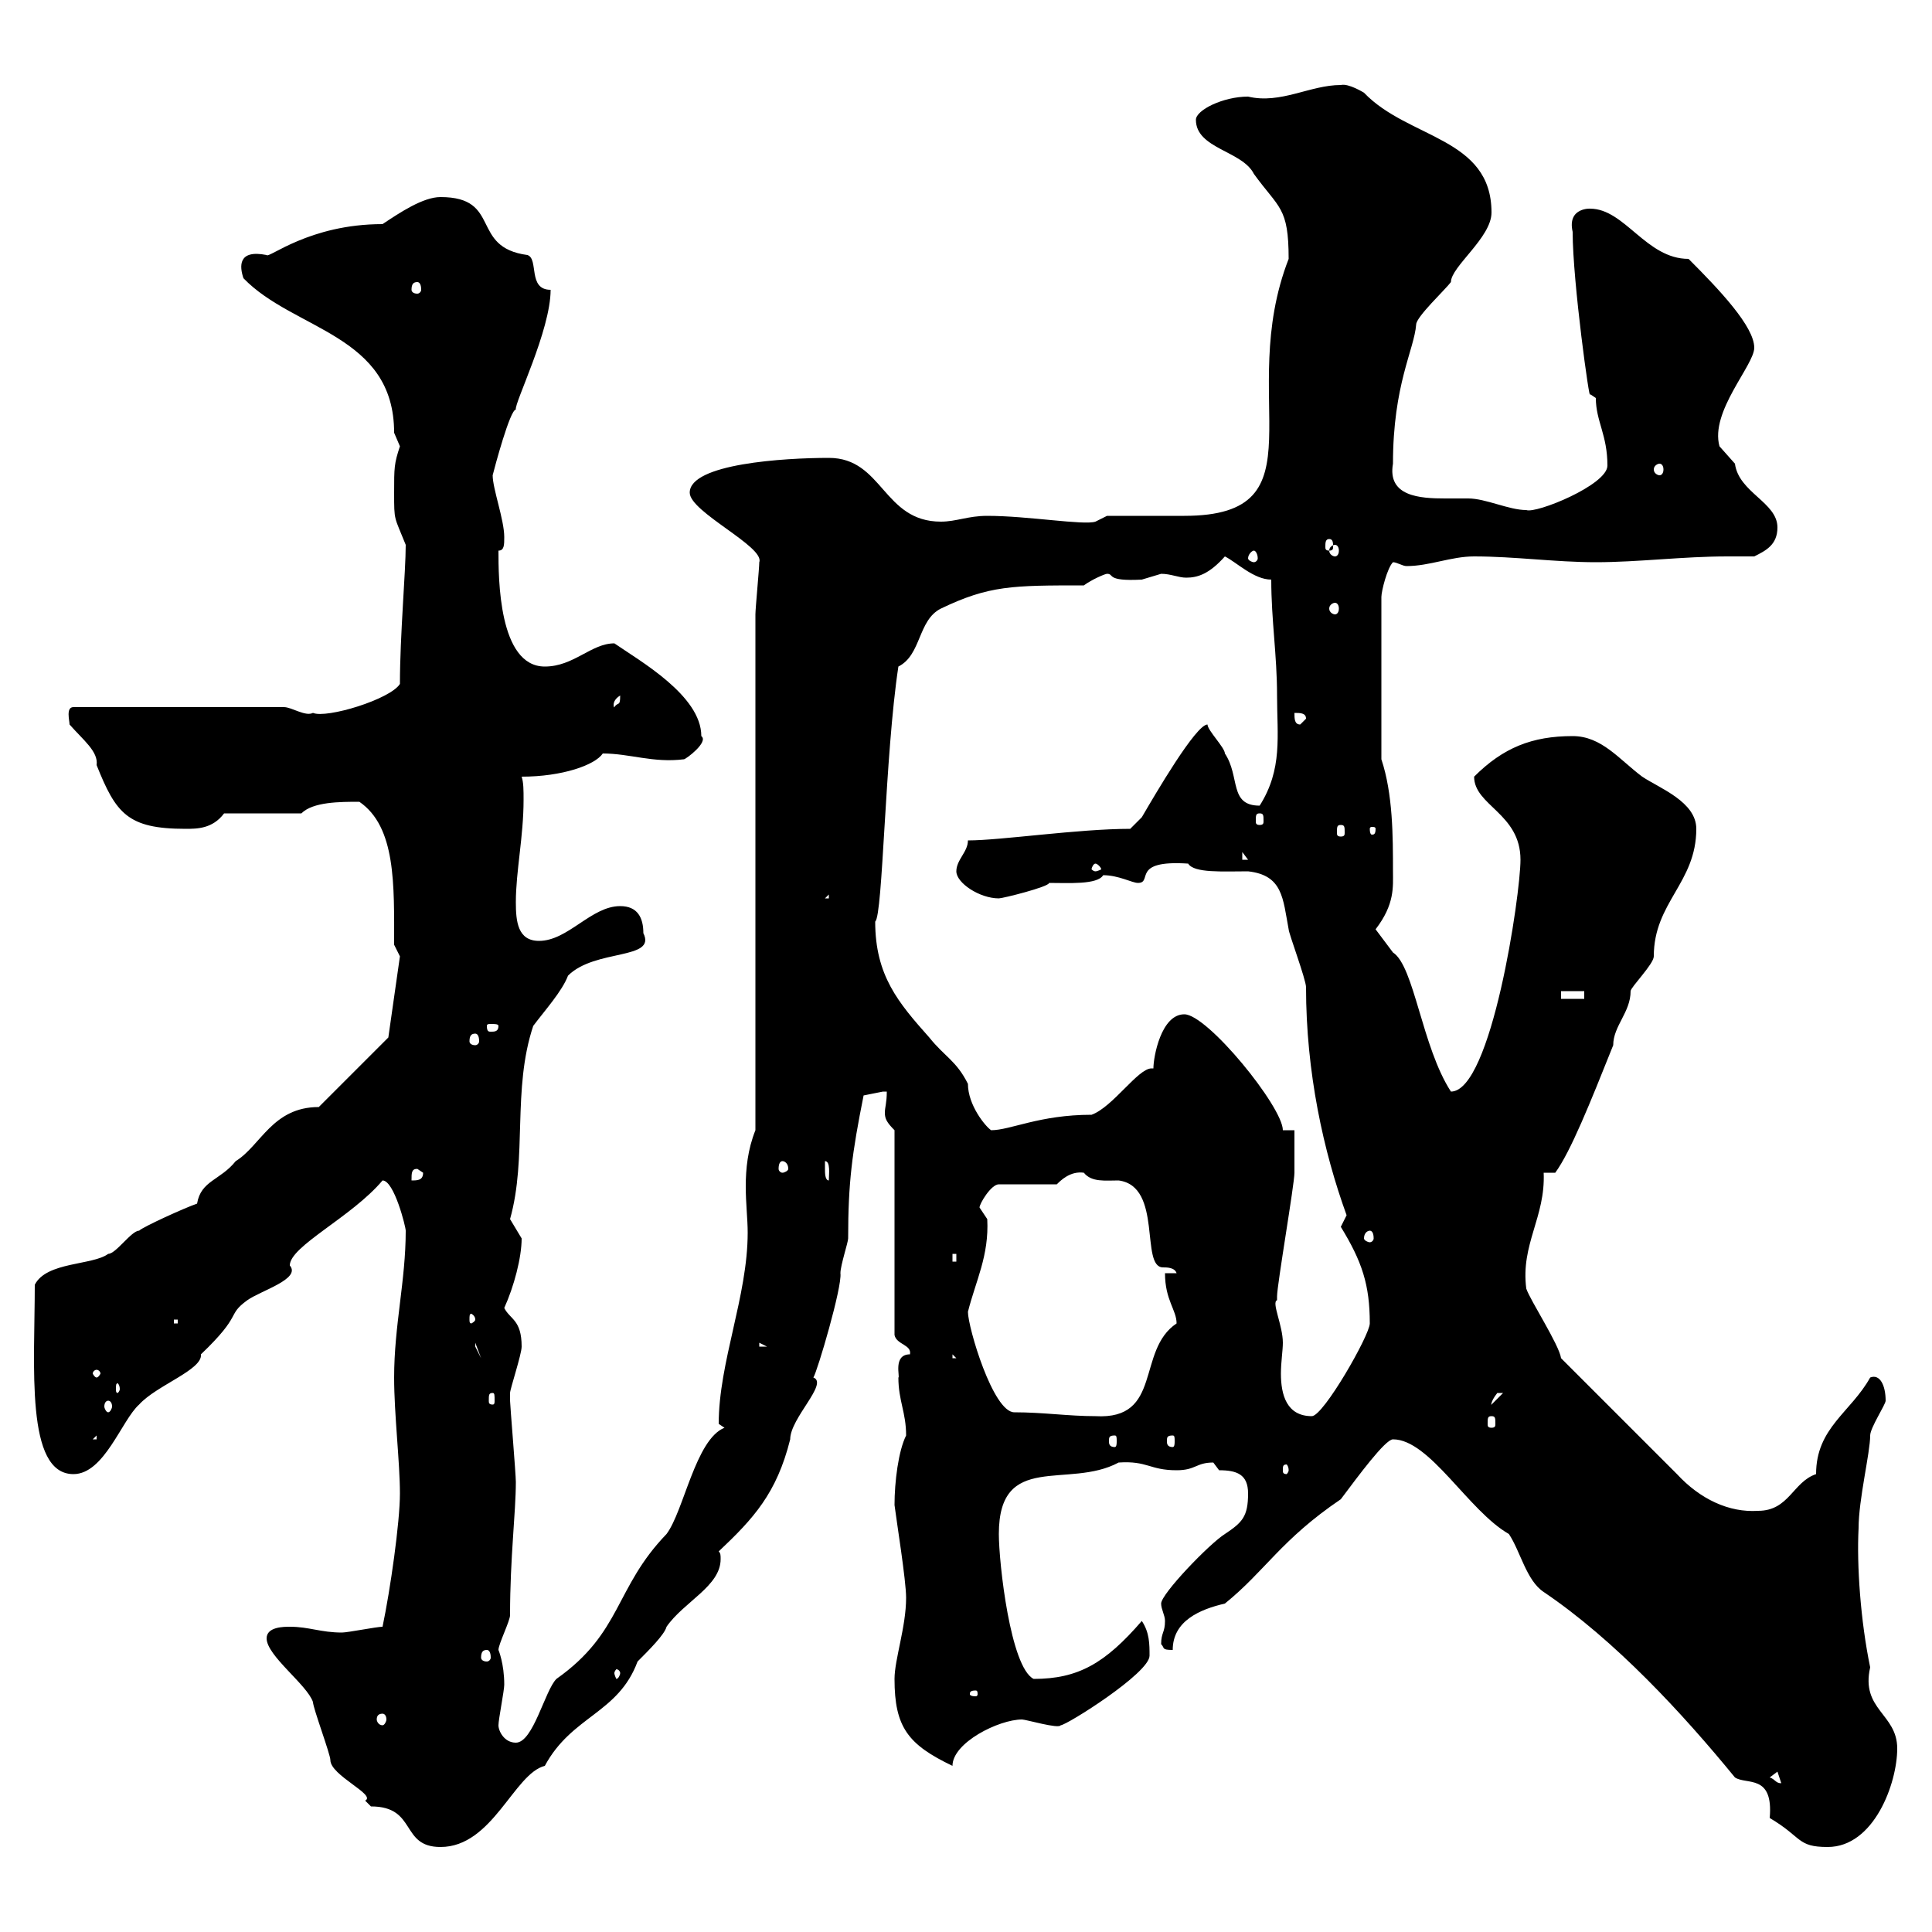 <svg xmlns="http://www.w3.org/2000/svg" xmlns:xlink="http://www.w3.org/1999/xlink" width="300" height="300"><path d="M41.40 254.40C41.40 257.10 47.70 261.60 48.60 264.30C48.60 265.20 51.30 272.40 51.30 273.30C51.30 275.70 58.50 278.70 56.70 279.60C56.70 279.60 57.60 280.50 57.60 280.50C64.80 280.50 62.10 286.80 68.40 286.80C76.50 286.80 79.80 275.40 84.60 274.20C88.80 266.40 96 266.10 99 258C100.80 256.20 103.20 253.80 103.50 252.60C106.20 248.70 111.90 246.30 111.90 242.10C111.90 241.50 111.90 241.20 111.60 240.90C117 235.80 120.60 231.90 122.70 223.50C122.70 220.20 128.70 214.80 126.30 213.90C126.90 213 130.80 199.80 130.50 197.70C130.50 196.50 131.70 192.90 131.70 192.30C131.70 183.60 132.30 179.10 134.10 170.10C134.10 170.10 137.10 169.50 137.10 169.50C137.10 169.50 137.70 169.50 137.70 169.50C137.70 171.30 137.40 171.90 137.40 172.80C137.40 173.70 137.70 174.30 138.90 175.50L138.90 207.30C139.20 208.80 141.60 208.80 141.30 210.30C138.60 210.30 139.80 213.90 139.50 213.90C139.50 217.50 140.70 219.30 140.70 222.90C139.50 225.30 138.90 230.10 138.90 233.70C139.20 236.10 140.70 245.40 140.70 248.10C140.70 252.60 138.90 257.70 138.90 260.70C138.90 268.20 141 270.90 147.90 274.20C147.90 270.60 155.10 267 158.70 267C159.30 267 164.40 268.50 164.70 267.90C165.60 267.90 178.50 259.80 178.50 257.10C178.50 255.30 178.50 253.50 177.30 251.70C171.60 258.30 167.40 260.70 160.50 260.70C156.90 258.90 155.10 242.70 155.10 238.20C155.10 225.30 165.90 231.30 173.70 227.10C178.20 226.80 178.50 228.30 182.70 228.30C185.70 228.30 185.70 227.10 188.40 227.10C188.40 227.10 189.30 228.30 189.30 228.30C192 228.30 193.80 228.90 193.80 231.90C193.80 235.50 192.90 236.40 190.20 238.20C187.80 239.70 180.30 247.50 180.30 249C180.30 249.90 180.90 250.80 180.90 251.70C180.90 253.50 180.30 253.50 180.30 255.30C180.90 255.90 180.30 256.20 182.10 256.20C182.10 251.70 186.30 249.90 190.20 249C196.50 243.90 198.90 239.10 208.20 232.80C210.90 229.20 215.10 223.50 216.30 223.50C222 223.50 228 234.60 234.30 238.20C236.10 240.90 237 245.40 239.70 247.20C250.80 254.70 261.30 266.10 269.40 276C271.20 277.20 275.40 275.40 274.80 282.30C279.90 285.30 279 286.80 283.80 286.80C291 286.80 294.60 276.90 294.60 271.50C294.60 266.10 288.90 265.50 290.40 258.90C288.90 251.70 288.30 243 288.60 237.30C288.60 232.80 290.40 225.60 290.40 222.90C290.40 221.70 292.80 218.10 292.80 217.50C292.80 215.10 291.90 213.30 290.40 213.90C287.40 219.30 282 221.70 282 228.90C278.40 230.10 277.80 234.60 273 234.60C268.50 234.90 264 232.80 260.40 228.90L242.40 210.90C242.10 208.80 237.60 201.90 237 200.10C236.10 193.20 240 189 239.70 182.10L241.50 182.10C243.90 178.80 246.90 171.30 250.50 162.30C250.50 159.30 253.20 157.20 253.20 153.90C253.20 153.30 256.80 149.70 256.80 148.50C256.80 140.10 263.40 137.10 263.40 128.70C263.40 124.50 257.70 122.40 255 120.60C251.40 117.90 248.70 114.30 244.20 114.30C237.90 114.30 233.40 116.10 228.90 120.60C228.90 125.10 236.10 126.30 236.10 133.50C236.10 138.90 231.60 169.50 225.30 169.50C220.80 162.60 219.60 150 216.30 147.90C216.30 147.90 213.60 144.30 213.60 144.30C216.60 140.40 216.30 137.70 216.30 135.30C216.30 129.90 216.30 123.30 214.50 117.90L214.50 92.70C214.50 91.80 215.40 88.20 216.30 87.30C216.90 87.30 217.80 87.90 218.40 87.90C222 87.90 225.30 86.40 228.90 86.40C235.20 86.40 241.50 87.30 247.80 87.30C254.40 87.30 261.30 86.40 268.20 86.40C269.40 86.40 270.90 86.40 272.40 86.40C274.20 85.50 276 84.60 276 81.90C276 78 270 76.50 269.40 72C269.40 72 267 69.30 267 69.30C265.50 63.90 272.40 56.70 272.40 54C272.40 50.70 267 45 262.20 40.20C255.60 40.20 252.30 32.40 246.90 32.40C247.20 32.40 243.30 32.10 244.20 36C244.20 43.80 246.90 63 246.90 61.20C246.90 61.20 247.80 61.80 247.80 61.80C247.80 65.40 249.60 67.50 249.60 72.30C249.60 75.30 238.50 79.80 237 79.20C234.30 79.20 230.70 77.40 228 77.40C227.40 77.40 225.90 77.40 224.40 77.40C220.50 77.40 215.40 77.10 216.30 72C216.30 59.70 219.60 54.30 219.90 50.40C219.90 49.20 224.40 45 225.30 43.80C225.30 41.40 231.60 36.90 231.60 33C231.60 21.30 218.70 21.60 211.80 14.40C211.80 14.40 209.40 12.90 208.20 13.20C203.40 13.20 198.90 16.20 193.80 15C189.90 15 185.70 17.10 185.70 18.60C185.70 23.10 192.90 23.40 194.70 27C198.60 32.40 200.10 32.10 200.10 40.20C191.70 61.80 205.80 80.10 183.90 80.10C182.10 80.10 173.70 80.10 171.90 80.10L170.10 81C168.30 81.60 159.60 80.10 153.30 80.10C150.30 80.10 148.50 81 146.10 81C137.10 81 137.10 71.10 128.70 71.10C121.80 71.10 107.10 72 107.10 76.50C107.10 79.50 118.80 84.90 117.90 87.30C117.90 88.20 117.30 94.50 117.30 95.40L117.30 175.50C116.10 178.50 115.80 181.50 115.80 184.20C115.80 186.90 116.10 189.30 116.10 191.40C116.10 201.30 111.60 211.50 111.60 221.10L112.50 221.70C108 223.50 106.20 234.60 103.50 238.20C95.40 246.60 96.60 253.50 86.40 260.70C84.60 262.50 82.80 270.60 80.10 270.60C78.30 270.60 77.40 268.80 77.40 267.90C77.40 267 78.30 262.50 78.30 261.60C78.30 258.30 77.40 256.20 77.40 256.20C77.40 255.30 79.20 251.70 79.20 250.80C79.20 241.80 80.10 234.90 80.10 230.10C80.10 228.90 79.20 218.10 79.20 217.50C79.20 217.50 79.20 217.50 79.20 216.30C79.20 215.70 81 210.30 81 209.10C81 204.90 79.20 204.90 78.30 203.10C79.80 199.80 81 195.30 81 192.30C81 192.30 79.20 189.30 79.20 189.30C81.90 179.70 79.50 169.20 82.80 159.30C84.60 156.90 87.30 153.90 88.20 151.50C92.40 147.30 102 149.10 99.90 144.90C99.90 142.50 99 140.70 96.30 140.70C91.80 140.70 88.20 146.10 83.70 146.10C80.40 146.10 80.10 143.10 80.10 140.10C80.10 135.30 81.30 129.90 81.30 124.20C81.30 122.70 81.30 121.50 81 120.60C87.30 120.60 92.40 118.80 93.60 117C97.80 117 101.40 118.50 106.20 117.90C106.50 117.90 110.10 115.20 108.90 114.30C108.90 108 99.30 102.60 95.40 99.90C91.80 99.90 89.10 103.50 84.60 103.50C77.40 103.50 77.40 89.70 77.40 85.50C78.30 85.50 78.30 84.60 78.30 83.40C78.30 80.70 76.50 75.90 76.50 73.80C76.80 72.60 79.20 63.60 80.10 63.60C79.80 62.70 85.50 51.30 85.50 45C81.90 45 83.70 40.20 81.90 39.60C72.90 38.40 78 30.60 68.40 30.60C65.70 30.60 62.10 33 59.40 34.80C48 34.80 41.70 40.20 41.40 39.60C36.90 38.70 37.20 41.40 37.80 43.20C45.60 51.30 61.20 51.90 61.20 67.20C61.20 67.20 62.10 69.30 62.10 69.30C61.20 72 61.20 72.60 61.20 76.50C61.20 81 61.20 80.10 63 84.60C63 88.80 62.10 98.70 62.10 106.20C60.60 108.60 50.70 111.60 48.60 110.70C47.40 111.30 45.30 109.80 44.10 109.80L11.40 109.80C10.20 109.80 10.80 111.90 10.80 112.50C12.90 114.90 15.30 116.70 15 118.80C18 126.30 19.80 128.70 28.80 128.70C30.60 128.70 33 128.70 34.80 126.30L46.80 126.30C48.60 124.50 52.80 124.50 55.80 124.50C61.50 128.40 61.20 137.40 61.20 146.70L62.10 148.50L60.30 161.10L49.50 171.90C42.30 171.90 40.50 177.90 36.60 180.30C34.20 183.30 31.20 183.30 30.60 186.90C28.80 187.50 22.20 190.50 21.60 191.10C20.40 191.10 18 194.70 16.80 194.70C14.40 196.50 7.20 195.90 5.40 199.50C5.40 212.10 3.90 228.90 11.40 228.90C16.20 228.90 18.90 220.50 21.60 218.10C24.30 215.10 31.50 212.70 31.20 210.30C37.80 204 35.10 204.30 38.40 201.90C40.50 200.40 46.80 198.60 45 196.50C45 193.50 54.60 189 59.40 183.30C61.20 183.30 63 190.50 63 191.10C63 198.90 61.20 205.80 61.20 213.90C61.20 219.60 62.10 227.10 62.10 231.90C62.10 236.40 60.60 246.90 59.40 252.60C58.50 252.60 54 253.50 53.10 253.50C49.80 253.50 48 252.60 45 252.60C44.10 252.60 41.40 252.60 41.40 254.40ZM274.80 276L276 275.10L276.60 276.90C275.70 276.90 275.70 276.30 274.80 276ZM59.40 266.10C59.70 266.10 60 266.40 60 267C60 267.30 59.70 267.90 59.40 267.90C58.80 267.90 58.50 267.30 58.50 267C58.50 266.40 58.80 266.10 59.40 266.10ZM151.50 262.50C151.80 262.50 151.80 262.80 151.80 263.10C151.80 263.10 151.80 263.40 151.50 263.40C150.60 263.40 150.60 263.10 150.60 263.10C150.60 262.80 150.60 262.50 151.50 262.50ZM96.30 259.80C96.30 260.10 96 260.70 95.70 260.70C95.70 260.70 95.40 260.10 95.40 259.80C95.40 259.50 95.70 259.20 95.70 259.20C96 259.20 96.30 259.50 96.30 259.80ZM75.60 256.20C75.90 256.20 76.20 256.50 76.20 257.40C76.20 257.70 75.90 258 75.60 258C75 258 74.70 257.70 74.70 257.40C74.70 256.50 75 256.20 75.60 256.20ZM200.10 228.30C200.10 228.60 199.80 228.90 199.80 228.90C199.20 228.90 199.20 228.60 199.20 228.30C199.20 227.70 199.20 227.40 199.80 227.40C199.80 227.40 200.10 227.70 200.10 228.30ZM15 222.90L15 223.50L14.40 223.50ZM173.10 222.90C173.40 222.90 173.40 223.20 173.40 223.80C173.40 224.10 173.40 224.70 173.10 224.70C172.20 224.70 172.20 224.10 172.20 223.80C172.20 223.20 172.20 222.90 173.10 222.90ZM182.10 222.90C182.40 222.90 182.40 223.20 182.40 223.80C182.40 224.10 182.40 224.70 182.10 224.70C181.20 224.70 181.20 224.10 181.20 223.80C181.20 223.20 181.20 222.90 182.10 222.90ZM231.60 219.90C232.20 219.90 232.20 220.20 232.20 221.10C232.20 221.40 232.20 221.70 231.60 221.70C231 221.70 231 221.40 231 221.10C231 220.20 231 219.90 231.60 219.90ZM150.30 203.70C151.50 198.90 153.60 195 153.30 189.30C153.30 189.30 152.10 187.50 152.10 187.50C152.10 186.90 153.90 183.90 155.10 183.90L164.10 183.90C164.70 183.30 166.20 181.80 168.30 182.10C169.50 183.60 171.60 183.30 173.70 183.30C180.60 184.20 177 196.80 180.60 196.80C181.20 196.80 182.40 196.80 182.70 197.70L180.90 197.70C180.90 201.90 182.70 203.40 182.70 205.50C176.40 209.70 180.60 220.50 170.10 219.90C165.90 219.90 162 219.30 157.50 219.30C154.20 219.30 150.30 206.10 150.30 203.70ZM198.30 201.90C198.30 201.90 198.30 201.30 198.30 201.30C198.30 199.50 201 183.90 201 182.10C201 181.50 201 176.70 201 175.50L199.20 175.50C199.20 171.90 187.50 157.50 183.90 157.50C180.30 157.50 179.10 164.10 179.10 165.90C179.10 165.90 178.80 165.90 178.80 165.90C176.70 165.90 172.80 171.90 169.50 173.10C161.40 173.10 156.90 175.50 153.90 175.50C153 174.90 150.30 171.60 150.30 168.30C148.50 164.70 146.70 164.10 144.30 161.10C139.50 155.70 135.90 151.50 135.90 143.10C137.10 142.20 137.40 117.30 139.50 103.50C143.10 101.70 142.50 96.30 146.10 94.50C153.60 90.90 157.20 90.90 168.30 90.90C169.50 90 171.60 89.10 171.90 89.10C173.10 89.10 171.60 90.30 177.30 90C177.30 90 180.30 89.10 180.30 89.10C181.80 89.10 183 89.70 184.20 89.70C186 89.70 187.80 89.10 190.20 86.40C192 87.30 194.70 90 197.40 90C197.40 96.30 198.30 101.70 198.30 108C198.30 114.30 199.20 119.40 195.60 125.10C190.80 125.10 192.60 120.60 190.20 117C190.20 116.10 187.50 113.40 187.50 112.50C185.70 112.50 179.40 123.30 177.30 126.90C177.30 126.90 175.50 128.70 175.50 128.70C167.40 128.70 155.40 130.50 150.30 130.50C150.30 132.30 148.50 133.50 148.50 135.30C148.50 137.10 152.10 139.50 155.10 139.50C155.70 139.50 162.90 137.70 162.90 137.10C165.90 137.10 170.40 137.40 171.30 135.90C173.70 135.90 175.80 137.10 176.70 137.10C179.10 137.10 175.50 133.50 184.50 134.10C185.40 135.60 189.90 135.30 193.80 135.30C199.20 135.90 199.20 139.50 200.10 144.30C200.10 144.90 202.80 152.10 202.80 153.30C202.80 166.50 205.50 178.80 209.10 188.70C209.10 188.70 208.20 190.50 208.20 190.50C211.50 195.90 212.70 199.50 212.70 205.50C212.70 207.30 205.50 219.90 203.70 219.90C199.80 219.90 198.90 216.60 198.90 213.30C198.90 211.50 199.20 209.70 199.20 208.50C199.20 205.80 197.40 202.20 198.30 201.90ZM16.80 217.50C17.10 217.50 17.40 217.80 17.40 218.40C17.40 218.70 17.10 219.30 16.80 219.30C16.50 219.30 16.20 218.70 16.20 218.40C16.20 217.80 16.50 217.50 16.80 217.50ZM233.40 216.30C233.40 216.30 233.40 216.30 233.40 216.30L231.60 218.10C231.60 218.40 231.30 217.80 232.50 216.30C232.50 216.30 232.50 216.30 233.40 216.30ZM76.50 216.30C76.80 216.30 76.80 216.60 76.80 217.50C76.80 217.80 76.80 218.10 76.50 218.10C75.90 218.10 75.90 217.80 75.90 217.50C75.90 216.60 75.90 216.30 76.50 216.30ZM18.60 215.70C18.60 216 18.30 216.30 18.30 216.30C18 216.30 18 216 18 215.70C18 215.10 18 214.80 18.30 214.80C18.30 214.80 18.60 215.10 18.60 215.70ZM15 212.70C15.30 212.70 15.60 213 15.60 213.30C15.60 213.30 15.30 213.90 15 213.90C14.70 213.90 14.40 213.30 14.40 213.30C14.40 213 14.70 212.70 15 212.70ZM147.90 210.30L148.50 210.90L147.90 210.90ZM73.80 208.50L74.70 210.90L73.80 209.10ZM117.90 208.50L119.10 209.10L117.90 209.10ZM27 204.90L27.60 204.90L27.60 205.50L27 205.50ZM73.80 204.90C73.80 205.20 73.20 205.50 73.20 205.50C72.90 205.50 72.90 205.20 72.90 204.90C72.90 204.30 72.90 204 73.20 204C73.20 204 73.80 204.30 73.80 204.90ZM147.90 194.70L148.50 194.70L148.50 195.90L147.90 195.90ZM212.70 191.10C213 191.10 213.30 191.40 213.30 192.30C213.30 192.60 213 192.90 212.70 192.90C212.40 192.90 211.80 192.60 211.80 192.30C211.80 191.40 212.40 191.10 212.70 191.10ZM64.80 181.50L65.70 182.10C65.70 183.30 64.80 183.30 63.90 183.30C63.90 182.10 63.90 181.50 64.80 181.50ZM128.10 181.50C128.10 181.50 128.10 180.30 128.10 180.30C129 180.30 128.70 182.40 128.70 183.30C128.10 183.30 128.10 182.10 128.10 181.50ZM121.50 180.30C121.80 180.30 122.40 180.60 122.40 181.50C122.40 181.80 121.80 182.10 121.50 182.10C121.20 182.10 120.90 181.80 120.90 181.50C120.90 180.60 121.20 180.30 121.50 180.30ZM73.80 160.50C74.10 160.50 74.40 160.80 74.40 161.70C74.40 162 74.10 162.30 73.80 162.30C73.20 162.30 72.90 162 72.90 161.70C72.90 160.80 73.20 160.50 73.80 160.50ZM77.40 159.30C77.40 160.20 76.80 160.20 76.20 160.20C75.90 160.20 75.60 160.20 75.60 159.30C75.60 159 75.90 159 76.20 159C76.80 159 77.40 159 77.40 159.30ZM242.40 153.90L246 153.90L246 155.10L242.40 155.10ZM128.70 138.90L128.70 139.50L128.10 139.50ZM170.10 134.10C170.40 134.10 171 134.70 171 135C171 135 170.40 135.30 170.10 135.30C169.80 135.30 169.50 135 169.50 135C169.50 134.70 169.80 134.10 170.10 134.10ZM192.90 132.30L193.80 133.50L192.90 133.50ZM208.20 128.10C208.80 128.10 208.80 128.40 208.80 129.30C208.80 129.60 208.80 129.90 208.20 129.90C207.60 129.90 207.60 129.60 207.60 129.30C207.60 128.40 207.60 128.10 208.20 128.10ZM213.60 128.70C213.60 129.60 213.30 129.60 213 129.60C213 129.60 212.70 129.60 212.70 128.70C212.70 128.40 213 128.40 213 128.40C213.30 128.40 213.60 128.40 213.60 128.70ZM195.60 126.30C196.20 126.30 196.20 126.60 196.20 127.50C196.20 127.80 196.20 128.10 195.60 128.10C195 128.10 195 127.80 195 127.50C195 126.60 195 126.30 195.60 126.30ZM201 110.70C201.90 110.70 202.80 110.70 202.80 111.60L201.90 112.50C201 112.50 201 111.60 201 110.70ZM96.30 108C96.30 109.80 96 108.90 95.40 109.80C95.40 110.10 94.80 108.90 96.30 108ZM207.30 93.60C207.60 93.60 207.90 93.90 207.90 94.50C207.90 95.10 207.60 95.40 207.30 95.40C207 95.40 206.40 95.10 206.40 94.50C206.40 93.90 207 93.60 207.30 93.60ZM194.70 85.50C195 85.50 195.30 86.10 195.30 86.70C195.30 87 195 87.30 194.70 87.30C194.40 87.30 193.80 87 193.80 86.70C193.80 86.10 194.40 85.50 194.70 85.50ZM207.30 84.60C207.60 84.60 207.90 84.90 207.90 85.50C207.90 86.10 207.60 86.40 207.30 86.40C207 86.40 206.40 86.10 206.40 85.50C206.40 84.90 207 84.60 207.30 84.60ZM206.40 83.70C207 83.70 207 84.30 207 84.90C207 85.20 207 85.50 206.40 85.50C205.80 85.50 205.80 85.20 205.80 84.90C205.80 84.30 205.80 83.70 206.40 83.70ZM257.70 72C258 72 258.30 72.30 258.30 72.90C258.30 73.50 258 73.80 257.70 73.80C257.40 73.80 256.80 73.50 256.80 72.90C256.80 72.30 257.40 72 257.70 72ZM64.80 43.80C65.10 43.80 65.40 44.10 65.40 45C65.40 45.30 65.10 45.60 64.80 45.60C64.20 45.60 63.90 45.30 63.90 45C63.90 44.10 64.20 43.80 64.80 43.80Z"/></svg>